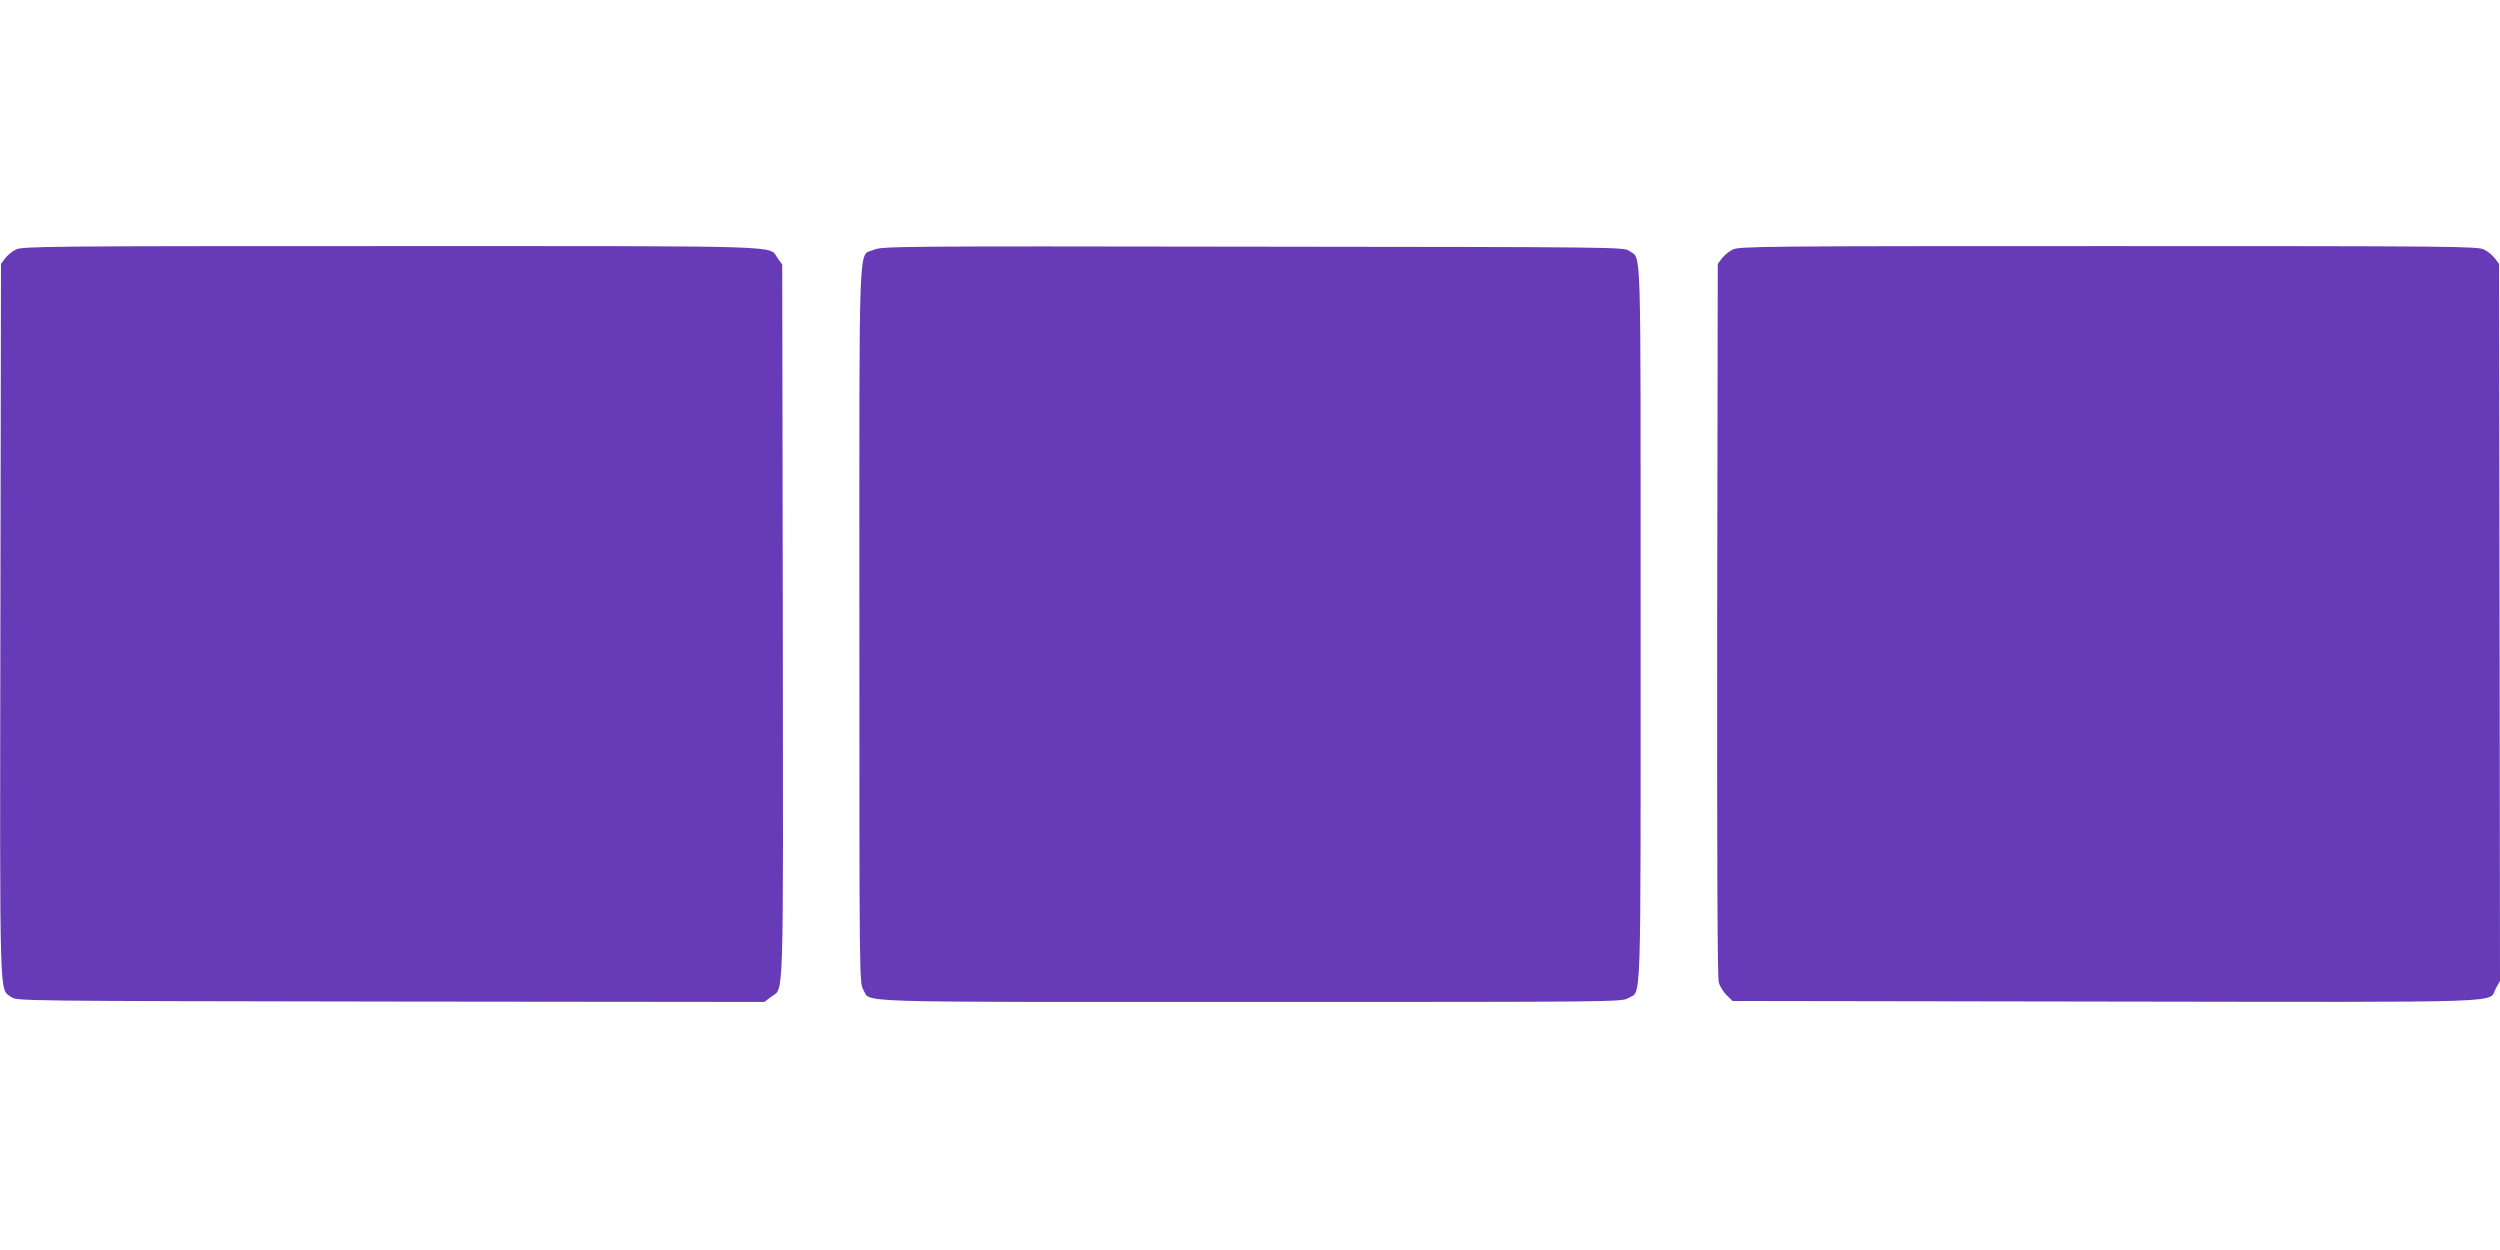 <?xml version="1.0" standalone="no"?>
<!DOCTYPE svg PUBLIC "-//W3C//DTD SVG 20010904//EN"
 "http://www.w3.org/TR/2001/REC-SVG-20010904/DTD/svg10.dtd">
<svg version="1.0" xmlns="http://www.w3.org/2000/svg"
 width="1280pt" height="640pt" viewBox="0 0 1280 640"
 preserveAspectRatio="xMidYMid meet">
<g transform="translate(0,640) scale(0.1,-0.1)"
fill="#673ab7" stroke="none">
<path d="M81 5122 c-19 -9 -44 -30 -55 -45 l-21 -28 -3 -1827 c-3 -2005 -6
-1881 56 -1927 27 -20 45 -20 1941 -23 l1914 -2 35 26 c67 52 62 -91 60 1921
l-3 1828 -24 34 c-47 65 95 61 -1978 61 -1778 0 -1890 -1 -1922 -18z"/>
<path d="M4474 5121 c-81 -37 -74 137 -74 -1923 0 -1800 0 -1834 20 -1865 41
-68 -120 -63 1982 -63 1870 0 1904 0 1935 20 68 41 63 -113 63 1915 0 2018 5
1863 -58 1910 -27 20 -44 20 -1927 22 -1832 3 -1901 2 -1941 -16z"/>
<path d="M8871 5122 c-19 -9 -44 -30 -55 -45 l-21 -28 -3 -1821 c-1 -1181 1
-1833 8 -1857 5 -20 24 -50 40 -66 l31 -30 1912 -3 c2136 -3 1952 -9 1996 68
l21 38 -2 1835 -3 1836 -21 28 c-11 15 -36 36 -55 45 -32 17 -144 18 -1924 18
-1780 0 -1892 -1 -1924 -18z"/>
</g>
</svg>
